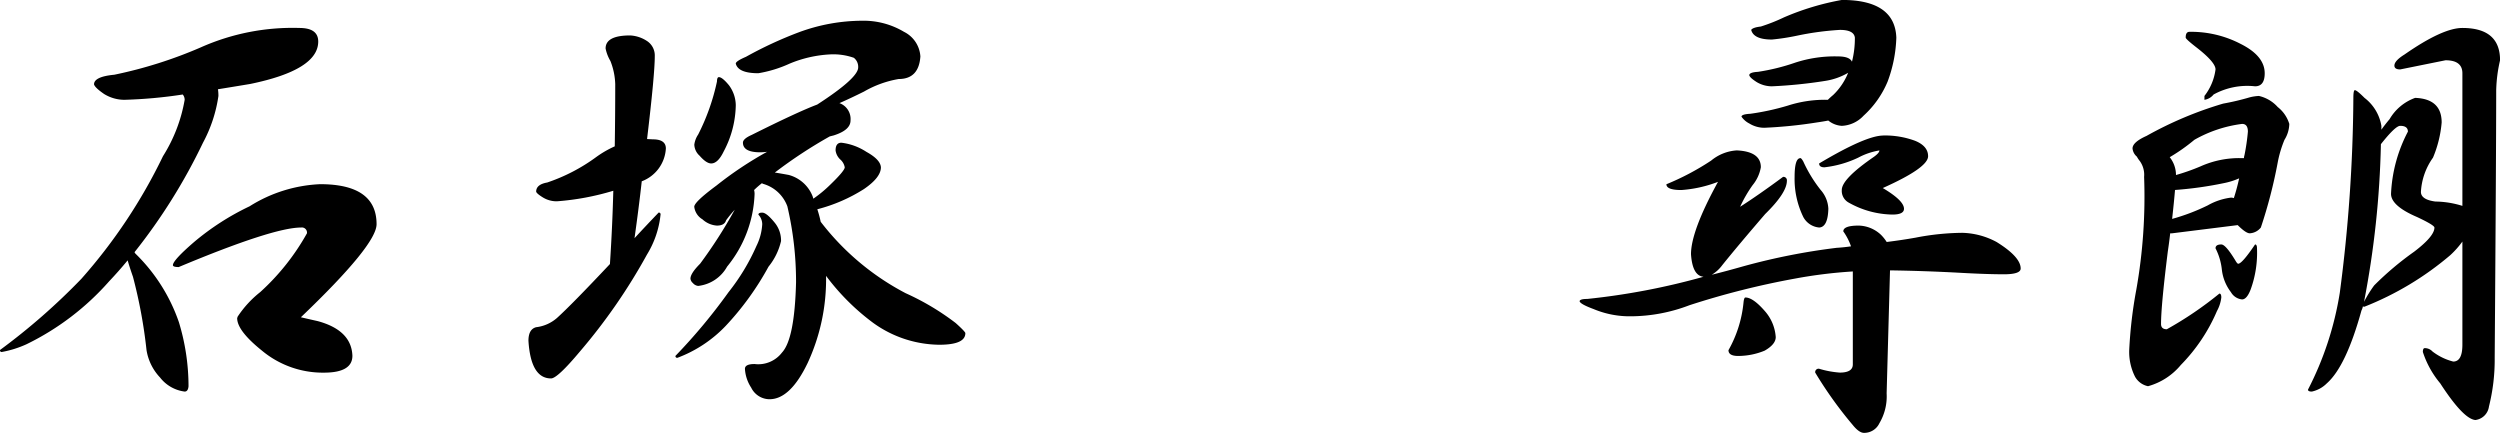 <?xml version="1.0" encoding="UTF-8"?> <svg xmlns="http://www.w3.org/2000/svg" width="165.92" height="28.736" viewBox="0 0 165.92 28.736"><path id="パス_2975" data-name="パス 2975" d="M-150.816-23.04q1.248,0,1.248.9,0,1.888-4.512,2.816-1.152.192-2.144.352a2.757,2.757,0,0,1,.032.448,9.332,9.332,0,0,1-1.024,3.1A37.963,37.963,0,0,1-161.76-8.16a.373.373,0,0,0,.064.1,11.64,11.64,0,0,1,2.88,4.544,14.6,14.6,0,0,1,.64,4.256q-.032.352-.256.352A2.456,2.456,0,0,1-160.064.16a3.43,3.43,0,0,1-.9-1.824,32.753,32.753,0,0,0-.9-4.864q-.224-.64-.352-1.088-.608.736-1.216,1.376a17.532,17.532,0,0,1-5.5,4.192,6.876,6.876,0,0,1-1.632.512.113.113,0,0,1-.128-.128A42.358,42.358,0,0,0-165.28-6.4a35.494,35.494,0,0,0,5.408-8.128,10.3,10.3,0,0,0,1.44-3.744.551.551,0,0,0-.128-.352,30.991,30.991,0,0,1-3.872.352,2.573,2.573,0,0,1-1.344-.384q-.608-.416-.672-.64,0-.512,1.344-.64a29.317,29.317,0,0,0,5.76-1.824A14.962,14.962,0,0,1-150.816-23.04Zm1.376,10.368q3.744,0,3.744,2.656,0,1.376-5.024,6.176.544.128,1.12.256,2.24.608,2.3,2.3,0,1.12-1.888,1.12a6.316,6.316,0,0,1-4.128-1.472q-1.632-1.312-1.632-2.144l.032-.1a6.979,6.979,0,0,1,1.5-1.632,15.358,15.358,0,0,0,3.1-3.9.339.339,0,0,0-.384-.384q-1.856,0-8.128,2.624-.384,0-.384-.128,0-.32,1.408-1.536a17.045,17.045,0,0,1,3.68-2.368A9.538,9.538,0,0,1-149.44-12.672Zm22.08-2.976q.864,0,.864.608a2.471,2.471,0,0,1-1.6,2.176q-.192,1.728-.48,3.776.736-.8,1.6-1.7a.113.113,0,0,1,.128.128,6.286,6.286,0,0,1-.9,2.656,38.071,38.071,0,0,1-4.448,6.432q-1.5,1.792-1.92,1.792-1.344,0-1.5-2.5,0-.768.512-.9a2.553,2.553,0,0,0,1.376-.608q.96-.864,3.52-3.584.16-2.432.224-4.864a17.233,17.233,0,0,1-3.744.7,1.735,1.735,0,0,1-.928-.256q-.416-.256-.448-.384,0-.48.736-.608a11.922,11.922,0,0,0,3.264-1.7,6.929,6.929,0,0,1,1.216-.7q.032-2.048.032-4.128a4.5,4.5,0,0,0-.32-1.536,2.645,2.645,0,0,1-.32-.832q0-.864,1.632-.864a2.228,2.228,0,0,1,1.088.352,1.145,1.145,0,0,1,.544,1.024q0,1.216-.512,5.5Zm4.384-4.128q.224,0,.672.544a2.263,2.263,0,0,1,.448,1.312,6.73,6.73,0,0,1-.8,3.072q-.384.8-.832.8-.32,0-.768-.512a1.041,1.041,0,0,1-.352-.736,1.572,1.572,0,0,1,.256-.672,14.339,14.339,0,0,0,1.248-3.52Q-123.1-19.776-122.976-19.776Zm9.5-3.744a5.225,5.225,0,0,1,2.784.736,1.96,1.96,0,0,1,1.088,1.632q-.1,1.5-1.44,1.5a6.922,6.922,0,0,0-2.3.832q-.9.448-1.632.768a1.12,1.12,0,0,1,.736,1.152q0,.64-1.12.992l-.256.064a30.911,30.911,0,0,0-3.648,2.4q.416.064.928.16a2.354,2.354,0,0,1,1.6,1.472.246.246,0,0,0,.032.1,8.353,8.353,0,0,0,1.12-.928q.96-.928.96-1.152a.9.9,0,0,0-.288-.512.993.993,0,0,1-.32-.608q0-.512.384-.512a3.872,3.872,0,0,1,1.664.608q.928.512.96,1.024,0,.672-1.12,1.44a10.759,10.759,0,0,1-3.1,1.344,7.807,7.807,0,0,1,.224.832,17.064,17.064,0,0,0,5.632,4.736,16.815,16.815,0,0,1,3.328,1.984q.64.576.64.672,0,.768-1.728.768a7.61,7.61,0,0,1-4.416-1.472,15.11,15.11,0,0,1-3.1-3.1A13.2,13.2,0,0,1-117.088-.8q-1.152,2.4-2.528,2.4a1.361,1.361,0,0,1-1.216-.768,2.53,2.53,0,0,1-.416-1.248q0-.32.64-.32a1.982,1.982,0,0,0,1.824-.768q.832-.9.928-4.64a21.867,21.867,0,0,0-.576-5.056,2.415,2.415,0,0,0-1.632-1.5.092.092,0,0,0-.064-.032,5.489,5.489,0,0,0-.512.448,1.052,1.052,0,0,1,.032.256A8.048,8.048,0,0,1-122.432-7.2a2.513,2.513,0,0,1-1.92,1.28.533.533,0,0,1-.352-.192.442.442,0,0,1-.16-.288q0-.352.64-.992a31.407,31.407,0,0,0,2.3-3.584,8.353,8.353,0,0,0-.576.7q-.1.352-.608.352a1.564,1.564,0,0,1-.96-.416,1.12,1.12,0,0,1-.544-.832q0-.32,1.472-1.408a24.154,24.154,0,0,1,3.36-2.24,4.335,4.335,0,0,1-.448.032q-1.152,0-1.152-.64,0-.256.576-.512,3.072-1.536,4.352-2.016,2.72-1.76,2.72-2.464a.763.763,0,0,0-.288-.64,4.1,4.1,0,0,0-1.6-.224,8.037,8.037,0,0,0-2.656.608,8.2,8.2,0,0,1-2.08.64q-1.344,0-1.5-.64,0-.16.672-.448a26.151,26.151,0,0,1,3.52-1.632A12.2,12.2,0,0,1-113.472-23.52ZM-120.1-10.784q.288,0,.832.672a1.868,1.868,0,0,1,.416,1.216,4.207,4.207,0,0,1-.832,1.7,19.019,19.019,0,0,1-2.848,3.936,8.561,8.561,0,0,1-3.2,2.112.113.113,0,0,1-.128-.128,37.592,37.592,0,0,0,3.52-4.224,13.954,13.954,0,0,0,1.856-3.072,3.72,3.72,0,0,0,.384-1.44.941.941,0,0,0-.256-.64Q-120.352-10.784-120.1-10.784ZM-48.448-24.9q3.52,0,3.616,2.5a9.088,9.088,0,0,1-.576,2.912,6.369,6.369,0,0,1-1.6,2.272,2.094,2.094,0,0,1-1.44.672,1.562,1.562,0,0,1-.9-.352q-.32.064-.768.128a30.252,30.252,0,0,1-3.488.352,1.9,1.9,0,0,1-.992-.288,1.39,1.39,0,0,1-.512-.448q0-.16.576-.192a16.469,16.469,0,0,0,2.5-.544,8.032,8.032,0,0,1,2.656-.384q.16-.16.352-.32a4.172,4.172,0,0,0,.992-1.472,4.324,4.324,0,0,1-1.568.544,31.154,31.154,0,0,1-3.488.352,1.957,1.957,0,0,1-1.024-.288q-.448-.288-.48-.448,0-.192.576-.224a13.818,13.818,0,0,0,2.464-.608,8.453,8.453,0,0,1,2.848-.416q.768,0,.928.352a6.326,6.326,0,0,0,.192-1.6q-.064-.512-.992-.512a19.254,19.254,0,0,0-2.848.384,14.75,14.75,0,0,1-1.664.256q-1.216,0-1.376-.64.1-.16.64-.224a11.865,11.865,0,0,0,1.536-.608A17.464,17.464,0,0,1-48.448-24.9Zm-7.008,9.984q1.632.064,1.632,1.12a2.549,2.549,0,0,1-.544,1.184,8.725,8.725,0,0,0-.832,1.44q1.248-.8,2.848-1.984a.226.226,0,0,1,.256.256q0,.8-1.44,2.208-1.792,2.08-2.848,3.392a2.394,2.394,0,0,1-.7.64q1.024-.256,2.144-.576A42.725,42.725,0,0,1-48.8-8.448q.512-.032.96-.1a4,4,0,0,0-.512-.992q0-.384,1.024-.384a2.23,2.23,0,0,1,1.472.608,2.709,2.709,0,0,1,.384.48q1.024-.128,1.92-.288a16.851,16.851,0,0,1,3.1-.32,5.045,5.045,0,0,1,2.272.608q1.6.992,1.6,1.76,0,.384-1.12.384t-2.912-.1q-2.368-.128-4.64-.16l-.224,8.16a3.5,3.5,0,0,1-.48,1.984,1.112,1.112,0,0,1-1.024.64q-.32,0-.736-.512a26.664,26.664,0,0,1-2.5-3.488.226.226,0,0,1,.256-.256,6.179,6.179,0,0,0,1.376.256q.864,0,.864-.544V-6.88a31.476,31.476,0,0,0-3.872.48A53.864,53.864,0,0,0-58.56-4.64a11,11,0,0,1-3.9.736,6.191,6.191,0,0,1-2.464-.48q-.864-.32-.928-.512,0-.16.512-.16a46.028,46.028,0,0,0,7.712-1.472q-.736-.064-.832-1.5,0-1.536,1.792-4.8a8.338,8.338,0,0,1-2.432.544q-.992,0-.992-.384A17.052,17.052,0,0,0-57.12-14.24,2.95,2.95,0,0,1-55.456-14.912Zm4.256.512q.064,0,.192.224a9.14,9.14,0,0,0,1.152,1.888,2.016,2.016,0,0,1,.512,1.248q-.032,1.216-.608,1.248a1.324,1.324,0,0,1-1.056-.7,5.769,5.769,0,0,1-.576-2.656Q-51.584-14.4-51.2-14.4Zm5.5-1.5a5.763,5.763,0,0,1,2.112.352q.864.352.864,1.024,0,.768-3.008,2.112,1.408.832,1.408,1.376,0,.384-.768.384a6.063,6.063,0,0,1-2.912-.8.885.885,0,0,1-.448-.832q0-.736,2.144-2.208.352-.256.352-.416a4.533,4.533,0,0,0-1.408.48,7.036,7.036,0,0,1-2.24.64q-.352,0-.352-.256Q-46.848-15.9-45.7-15.9ZM-54.848-5.152q.512,0,1.312.928a2.9,2.9,0,0,1,.7,1.7q0,.48-.736.9a4.627,4.627,0,0,1-1.76.352q-.64,0-.64-.384A8,8,0,0,0-54.976-4.8Q-54.944-5.152-54.848-5.152Zm29.472-17.632a7.109,7.109,0,0,1,3.392.8q1.6.8,1.6,1.952,0,.864-.64.864a4.645,4.645,0,0,0-2.752.544.963.963,0,0,1-.608.352v-.256a3.617,3.617,0,0,0,.736-1.76q0-.48-1.28-1.472-.7-.544-.7-.64Q-25.632-22.784-25.376-22.784Zm4.608,4.256a2.385,2.385,0,0,1,1.248.736,2.26,2.26,0,0,1,.768,1.12,2.081,2.081,0,0,1-.32,1.056,7.551,7.551,0,0,0-.448,1.5,32.249,32.249,0,0,1-1.12,4.32,1.007,1.007,0,0,1-.736.384q-.256,0-.8-.544l-4.352.544h-.128q-.064.576-.16,1.216-.448,3.584-.448,4.8,0,.352.384.352a23.833,23.833,0,0,0,3.488-2.368q.128,0,.128.256a2.427,2.427,0,0,1-.288.9,11.6,11.6,0,0,1-2.4,3.584A4.316,4.316,0,0,1-28.128.736,1.28,1.28,0,0,1-28.992.1a3.648,3.648,0,0,1-.384-1.76A29.577,29.577,0,0,1-28.9-5.7a35.374,35.374,0,0,0,.512-7.456,1.563,1.563,0,0,0-.288-1.056,1.678,1.678,0,0,1-.192-.288.81.81,0,0,1-.288-.544q0-.416.928-.832a24.681,24.681,0,0,1,5.088-2.144,16.709,16.709,0,0,0,1.76-.416A3.055,3.055,0,0,1-20.768-18.528Zm-5.92,4.064a1.908,1.908,0,0,1,.416,1.184,13.987,13.987,0,0,0,1.632-.576,6.265,6.265,0,0,1,2.752-.544h.128a.6.6,0,0,1,.032-.192A13.835,13.835,0,0,0-21.5-16.16q0-.512-.384-.512a8.55,8.55,0,0,0-3.168,1.056A12.033,12.033,0,0,1-26.688-14.464Zm.352,2.176q-.064.768-.192,1.92a13.412,13.412,0,0,0,2.368-.9,4.153,4.153,0,0,1,1.536-.512.6.6,0,0,1,.192.032,13.582,13.582,0,0,0,.352-1.312,4.849,4.849,0,0,1-1.024.32A24.5,24.5,0,0,1-26.336-12.288Zm3.072,3.616q.288,0,.928,1.056.128.224.192.224.256,0,1.12-1.28.128,0,.128.256a7.12,7.12,0,0,1-.416,2.72q-.256.672-.576.672a.958.958,0,0,1-.736-.48,3.012,3.012,0,0,1-.608-1.536,4.043,4.043,0,0,0-.416-1.376Q-23.648-8.672-23.264-8.672Zm8.864-10.24q.128,0,.64.512a2.953,2.953,0,0,1,1.12,1.856v.256q.224-.32.544-.7A3.231,3.231,0,0,1-10.4-18.4q1.76.064,1.76,1.632a7.636,7.636,0,0,1-.576,2.336,4.31,4.31,0,0,0-.8,2.272q0,.512.96.64a6.2,6.2,0,0,1,1.792.288v-8.8q0-.864-1.12-.864l-3.008.608q-.384,0-.384-.256,0-.32.672-.736,2.528-1.76,3.84-1.76,2.5,0,2.5,2.144a9.694,9.694,0,0,0-.256,1.984q0,3.872-.1,17.76A12.789,12.789,0,0,1-5.5,2.08a1.041,1.041,0,0,1-.9.9Q-7.2,2.912-8.736.544a6.232,6.232,0,0,1-1.152-2.08q0-.256.128-.256a.7.7,0,0,1,.512.224A3.81,3.81,0,0,0-7.872-.9q.608,0,.608-1.12V-8.864a6.048,6.048,0,0,1-.8.9,20.23,20.23,0,0,1-5.7,3.424q-.1,0-.1-.032a1.142,1.142,0,0,1-.1.288q-1.024,3.712-2.3,4.832a1.991,1.991,0,0,1-.992.544q-.256,0-.256-.128a21.268,21.268,0,0,0,2.112-6.432A102.624,102.624,0,0,0-14.5-18.4Q-14.5-18.912-14.4-18.912Zm.608,14.048a8.048,8.048,0,0,1,.672-1.088,20.335,20.335,0,0,1,2.656-2.24q1.344-1.024,1.344-1.6,0-.16-1.152-.7Q-12-11.232-12-12.032a9.777,9.777,0,0,1,1.12-4.128q0-.384-.512-.384-.32,0-1.28,1.216A61.593,61.593,0,0,1-13.792-4.864Z" transform="translate(170.688 24.896)"></path></svg> 
